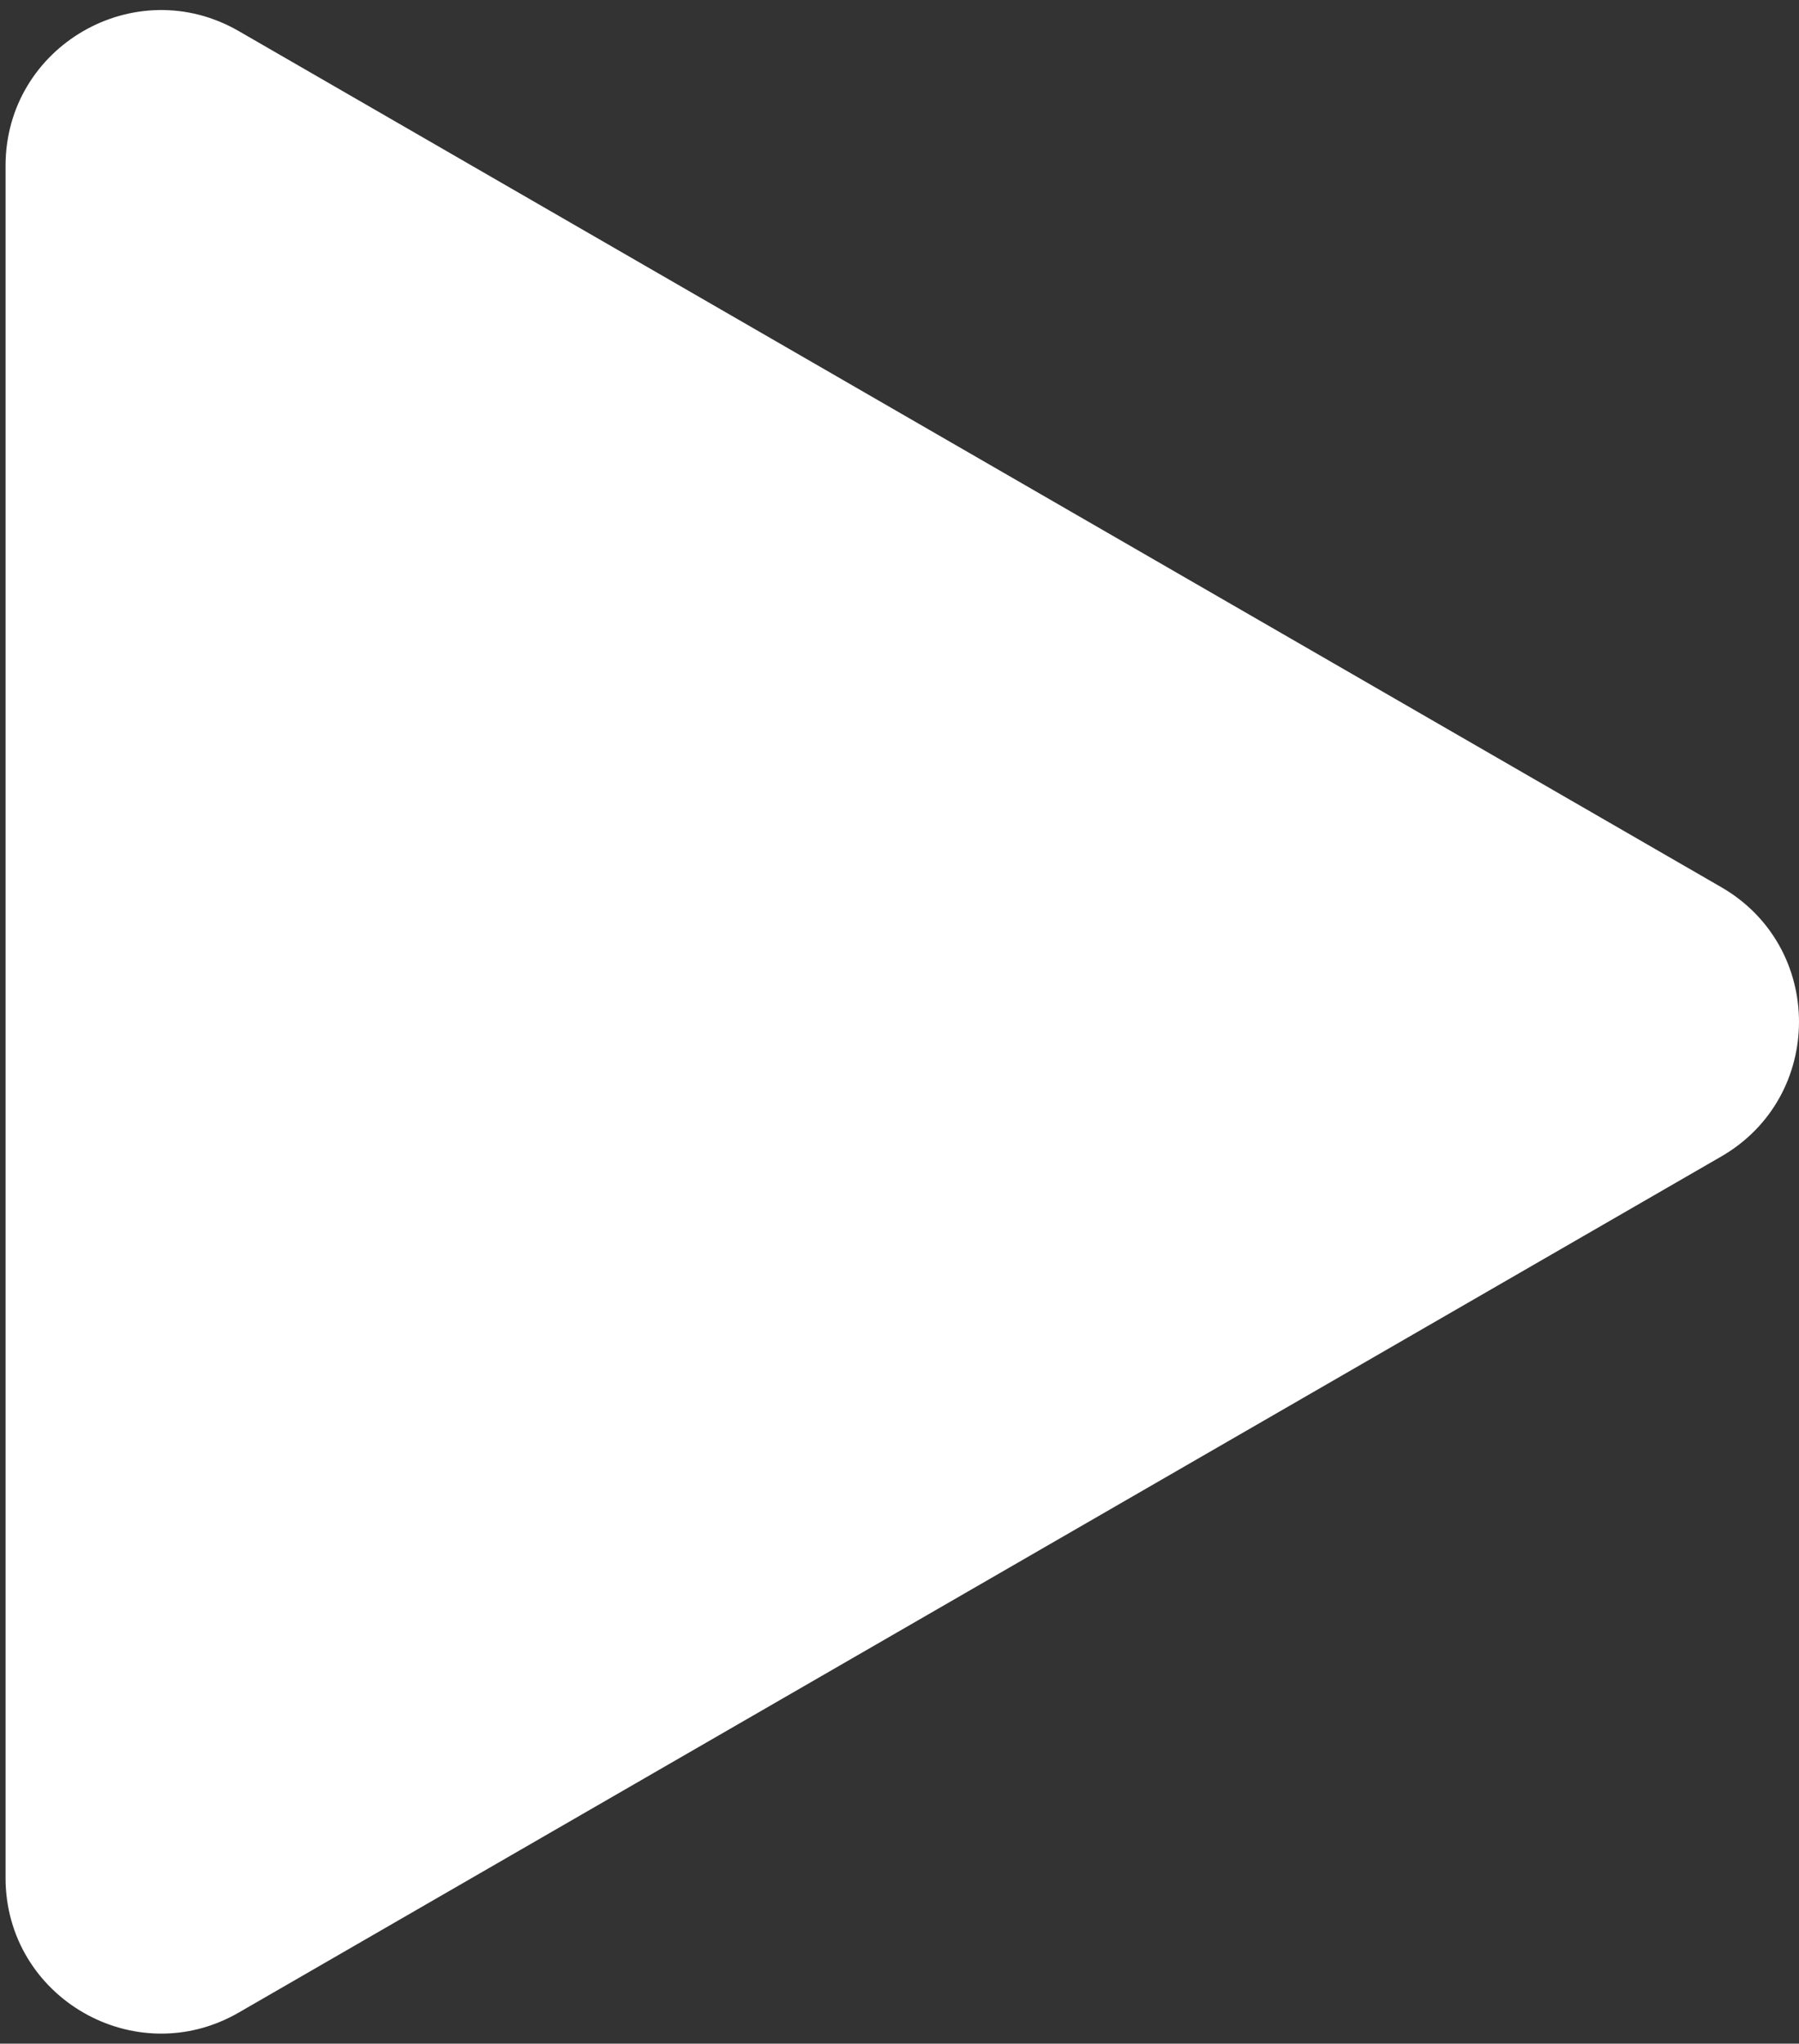 <svg width="162" height="184" viewBox="0 0 162 184" fill="none" xmlns="http://www.w3.org/2000/svg">
<rect x="0" y="0" width="162" height="184" fill="#333333" stroke="none"/>
<path d="M155 79.876C164.333 85.264 164.333 98.736 155 104.124L21.5 181.201C12.167 186.589 0.5 179.853 0.5 169.076L0.5 14.924C0.5 4.147 12.167 -2.589 21.5 2.799L155 79.876Z" fill="white"/>
</svg>
